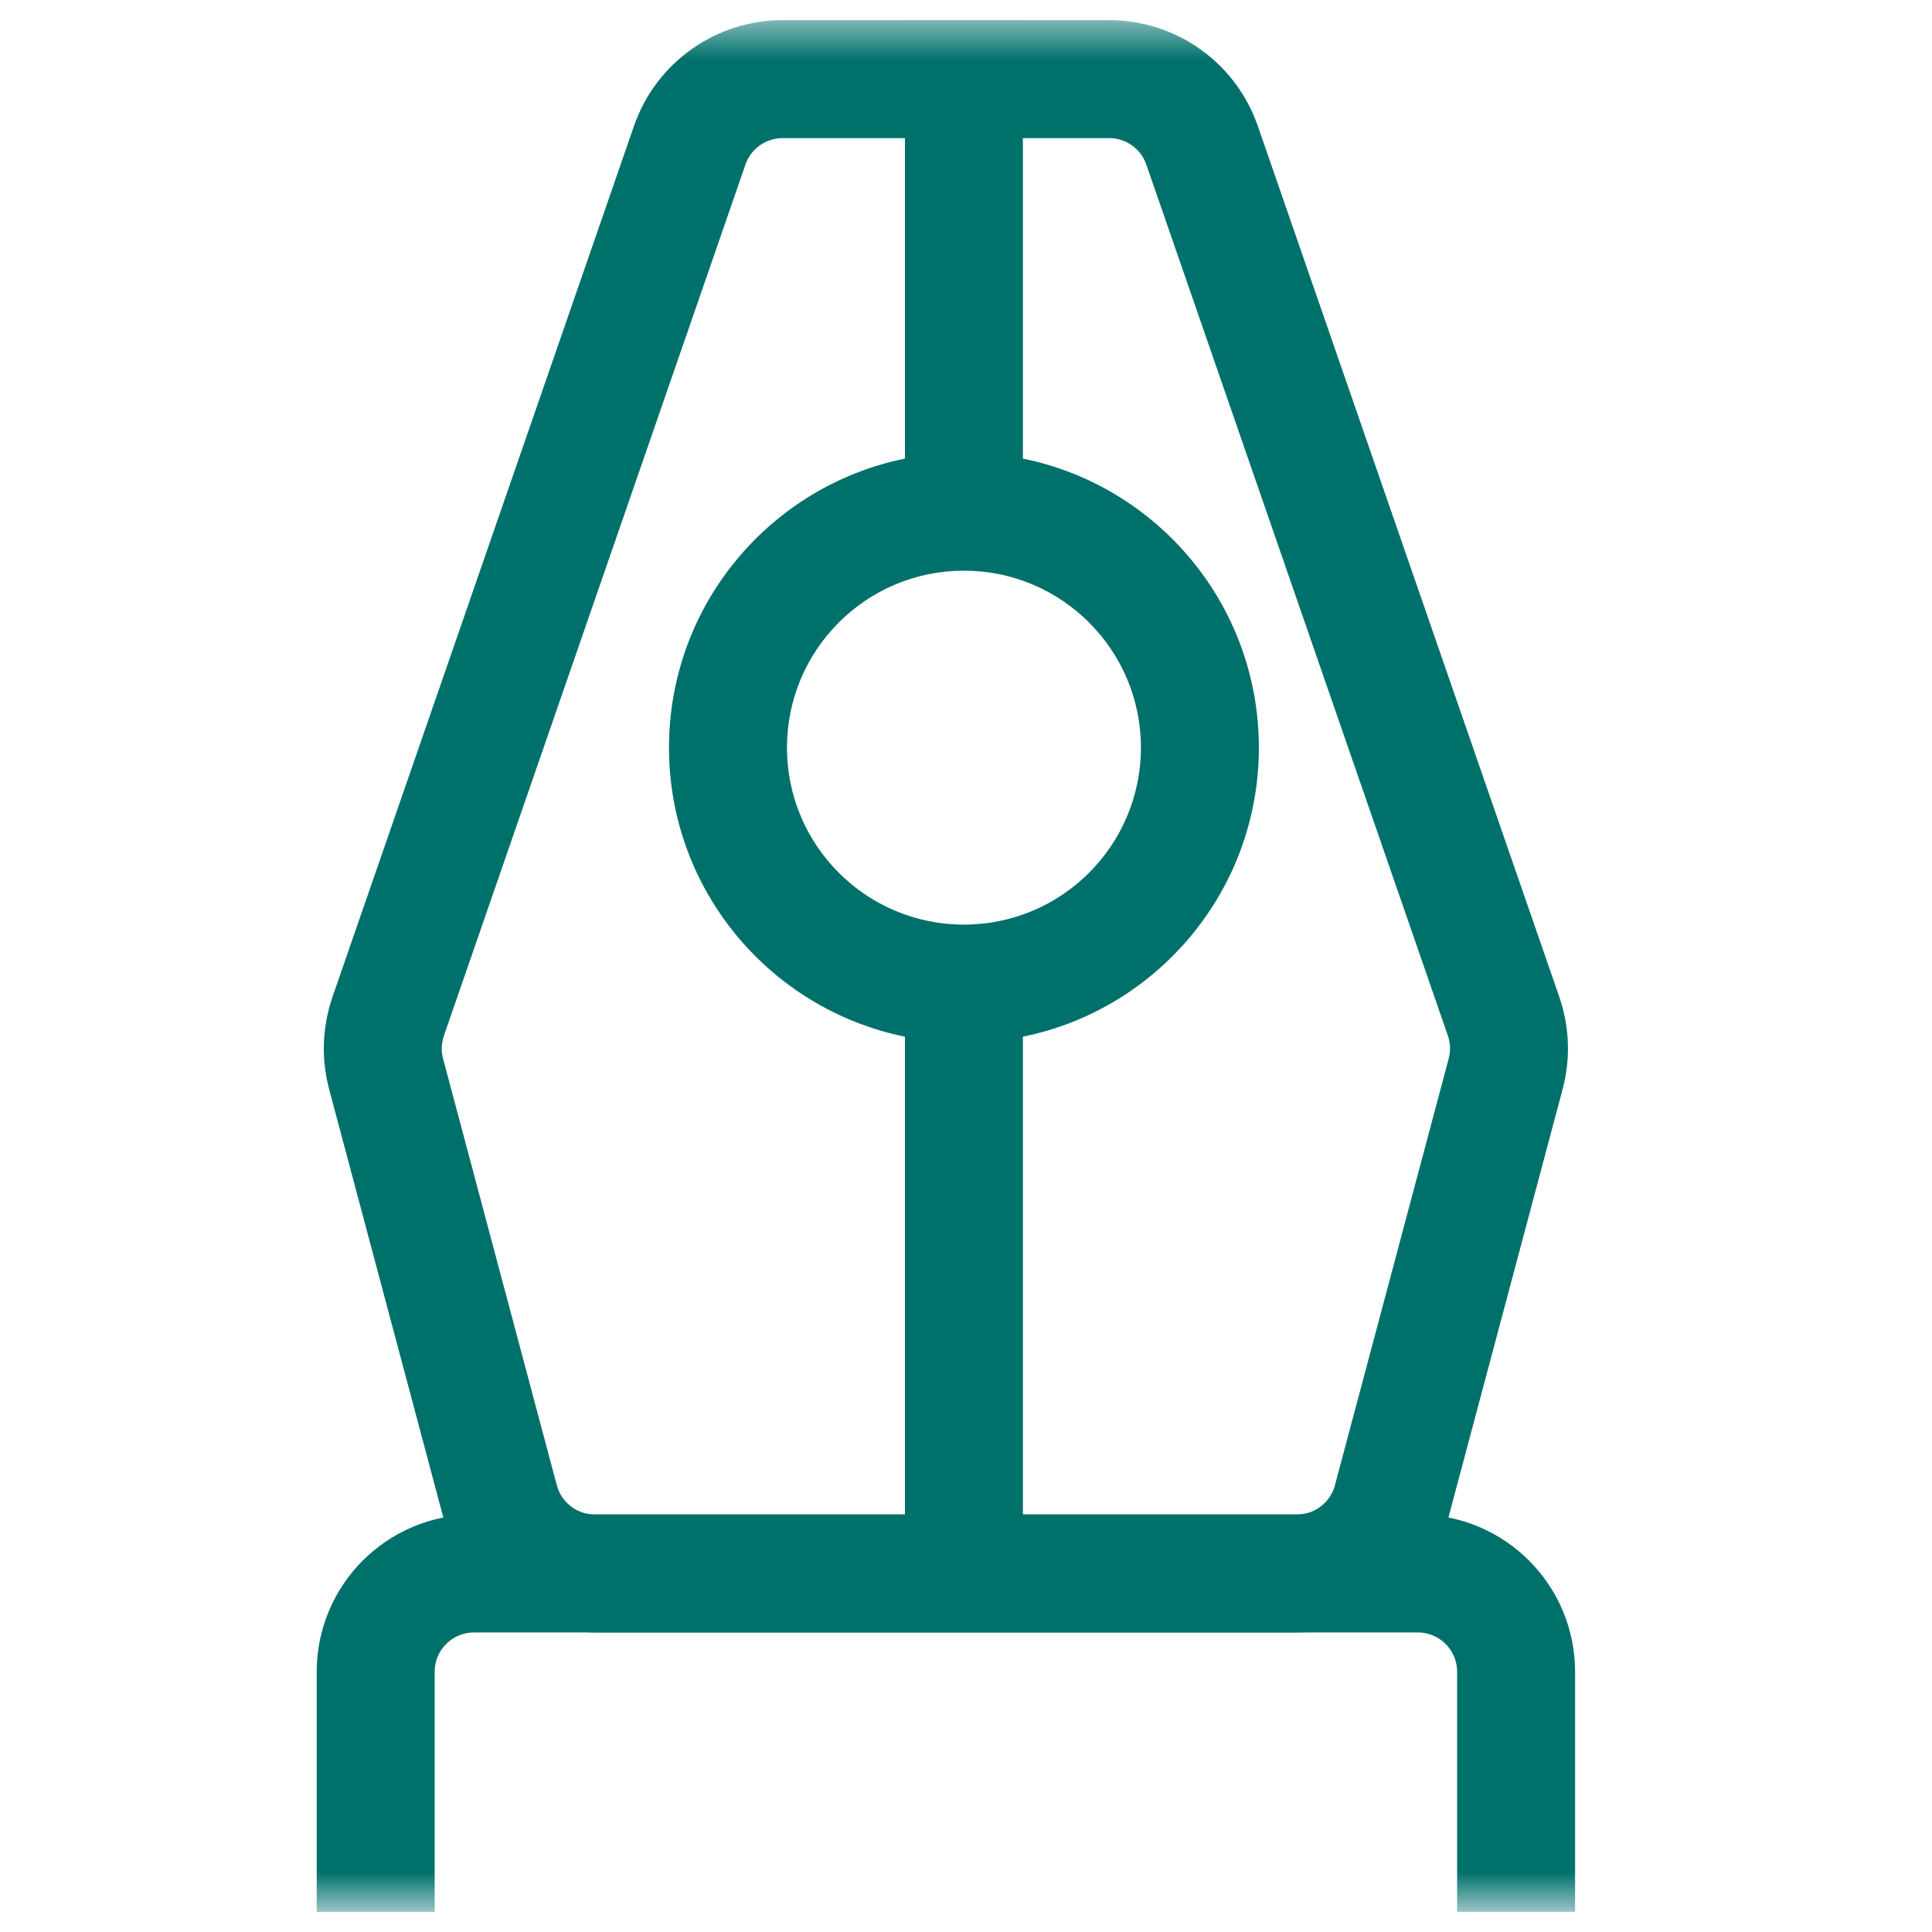 <?xml version="1.0" encoding="UTF-8"?> <svg xmlns="http://www.w3.org/2000/svg" width="48" height="48" viewBox="0 0 48 48" fill="none"><g clip-path="url(#clip0_6931_2514)"><mask id="mask0_6931_2514" style="mask-type:luminance" maskUnits="userSpaceOnUse" x="0" y="0" width="48" height="48"><path d="M47.397 0.5H0.5V47.397H47.397V0.5Z" fill="white"></path></mask><g mask="url(#mask0_6931_2514)"><path d="M19.444 1.966H27.557C28.533 1.966 29.408 2.546 29.794 3.429L29.865 3.609L37.357 25.252C37.496 25.654 37.527 26.085 37.449 26.502L37.408 26.68L34.582 37.278C34.297 38.347 33.329 39.092 32.222 39.092H14.779C13.741 39.092 12.825 38.438 12.48 37.476L12.418 37.278L9.592 26.68C9.482 26.268 9.483 25.836 9.591 25.426L9.644 25.252L17.136 3.609C17.477 2.626 18.403 1.966 19.444 1.966Z" stroke="#00706B" stroke-width="2.931"></path><path d="M11.776 39.093H35.225C36.574 39.093 37.667 40.186 37.667 41.535V48.374C37.667 49.723 36.574 50.816 35.225 50.816H11.776C10.427 50.816 9.334 49.723 9.334 48.374V41.535C9.334 40.186 10.427 39.093 11.776 39.093Z" stroke="#00706B" stroke-width="2.931"></path><path d="M25.414 11.394C28.759 12.072 31.276 15.03 31.276 18.575C31.276 22.12 28.759 25.077 25.414 25.756V38.603H22.483V25.756C19.139 25.077 16.621 22.12 16.621 18.575C16.621 15.03 19.139 12.072 22.483 11.394V0.5H25.414V11.394ZM23.948 14.178C21.52 14.178 19.552 16.147 19.552 18.575C19.552 21.003 21.52 22.971 23.948 22.972C26.376 22.972 28.345 21.003 28.346 18.575C28.346 16.147 26.376 14.178 23.948 14.178Z" fill="#00706B"></path></g></g><defs><clipPath id="clip0_6931_2514"><rect width="47" height="47" fill="white" transform="translate(0.5 0.5)"></rect></clipPath></defs></svg> 